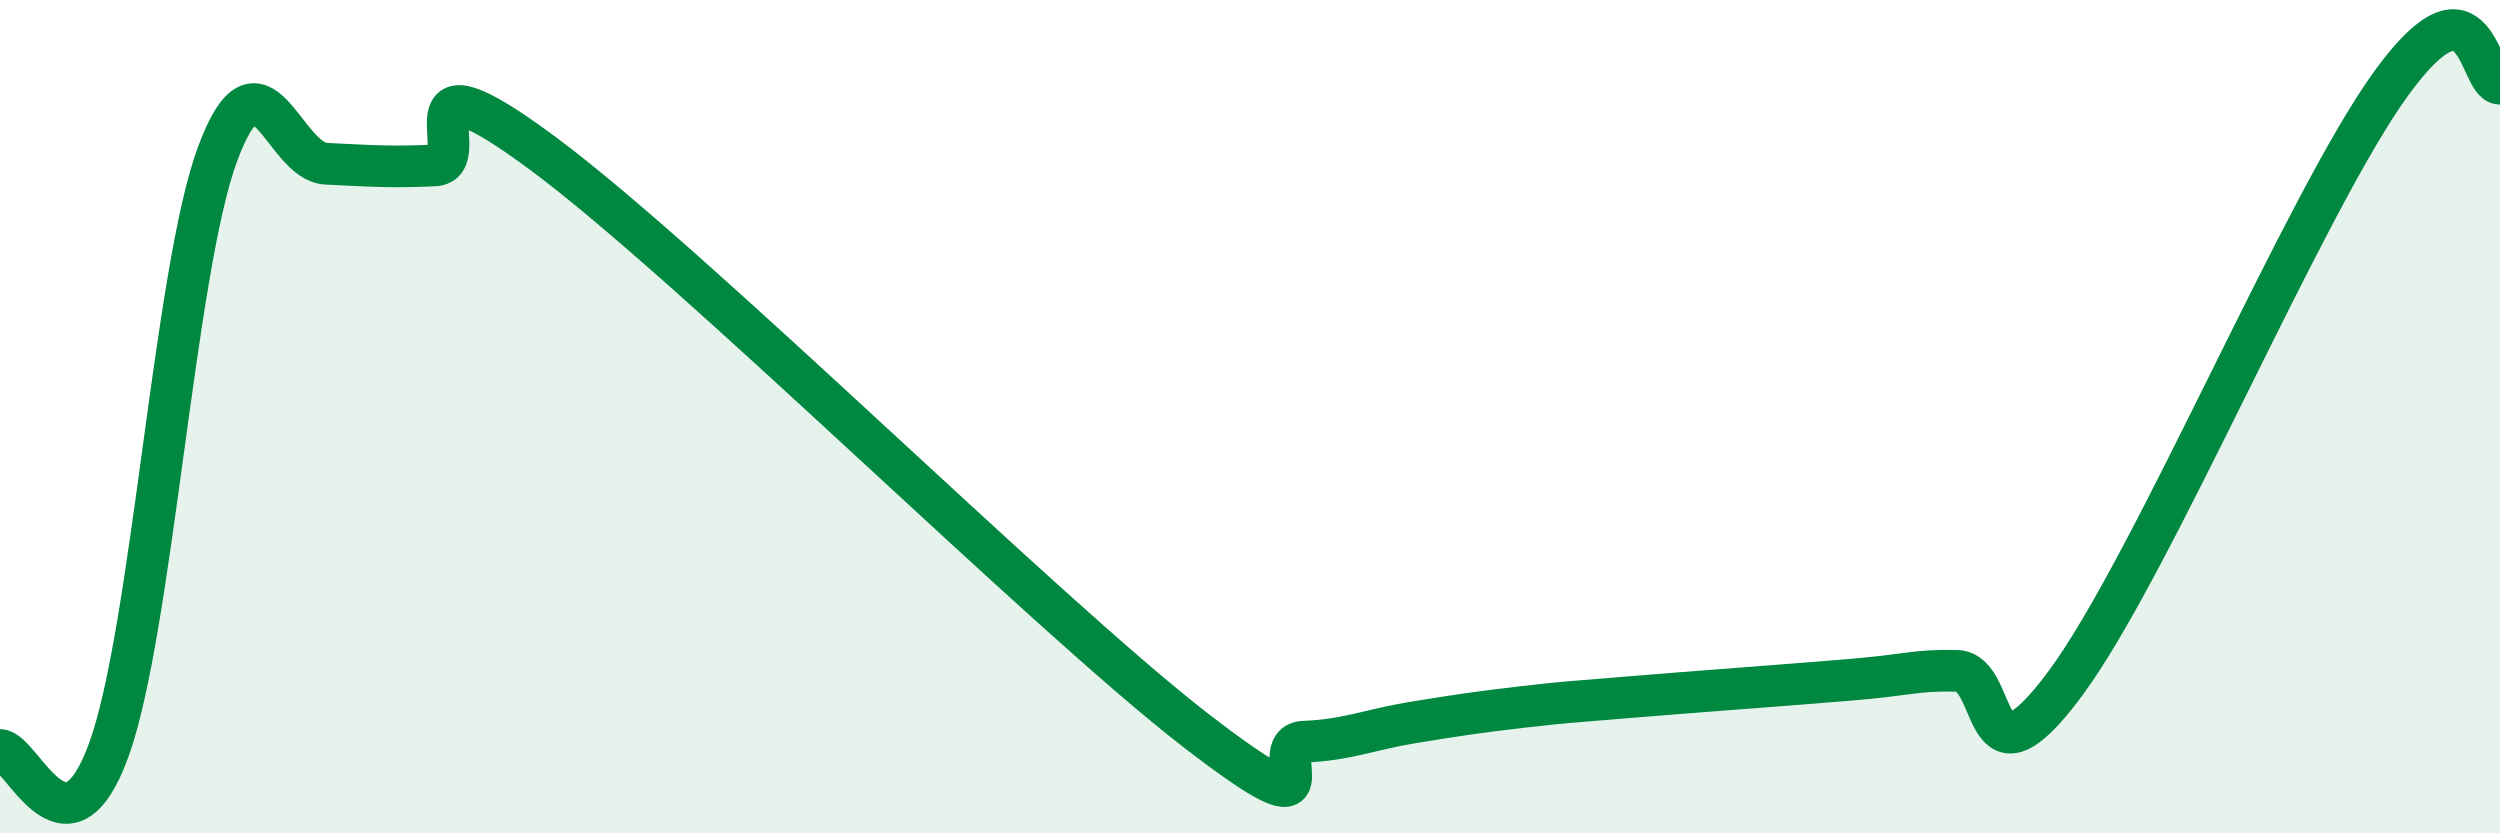 
    <svg width="60" height="20" viewBox="0 0 60 20" xmlns="http://www.w3.org/2000/svg">
      <path
        d="M 0,18 C 0.52,18 1.57,20.86 2.61,18 C 3.65,15.14 4.18,6.51 5.22,3.7 C 6.26,0.89 6.79,3.88 7.83,3.93 C 8.87,3.98 9.39,4.02 10.43,3.97 C 11.47,3.92 9.39,0.98 13.04,3.69 C 16.69,6.4 25.05,14.71 28.7,17.53 C 32.35,20.35 30.26,17.84 31.3,17.8 C 32.34,17.76 32.87,17.51 33.91,17.34 C 34.95,17.17 35.48,17.09 36.52,16.97 C 37.56,16.85 37.56,16.86 39.13,16.73 C 40.7,16.6 42.78,16.45 44.35,16.32 C 45.92,16.19 45.92,16.08 46.96,16.1 C 48,16.12 47.48,19.22 49.57,16.4 C 51.66,13.58 55.3,4.88 57.39,2 C 59.48,-0.88 59.48,2.01 60,2.01L60 20L0 20Z"
        fill="#008740"
        opacity="0.1"
        stroke-linecap="round"
        stroke-linejoin="round"
      />
      <path
        d="M 0,18 C 0.52,18 1.57,20.86 2.61,18 C 3.65,15.14 4.18,6.51 5.22,3.7 C 6.26,0.89 6.79,3.88 7.83,3.93 C 8.87,3.98 9.39,4.02 10.43,3.97 C 11.47,3.92 9.39,0.98 13.04,3.69 C 16.69,6.4 25.05,14.71 28.7,17.53 C 32.35,20.35 30.26,17.84 31.3,17.8 C 32.34,17.76 32.87,17.51 33.91,17.34 C 34.95,17.17 35.48,17.09 36.52,16.97 C 37.56,16.85 37.56,16.86 39.13,16.73 C 40.7,16.6 42.78,16.45 44.35,16.32 C 45.92,16.19 45.92,16.08 46.96,16.1 C 48,16.12 47.48,19.22 49.57,16.4 C 51.66,13.58 55.3,4.88 57.39,2 C 59.48,-0.88 59.48,2.01 60,2.01"
        stroke="#008740"
        stroke-width="1"
        fill="none"
        stroke-linecap="round"
        stroke-linejoin="round"
      />
    </svg>
  